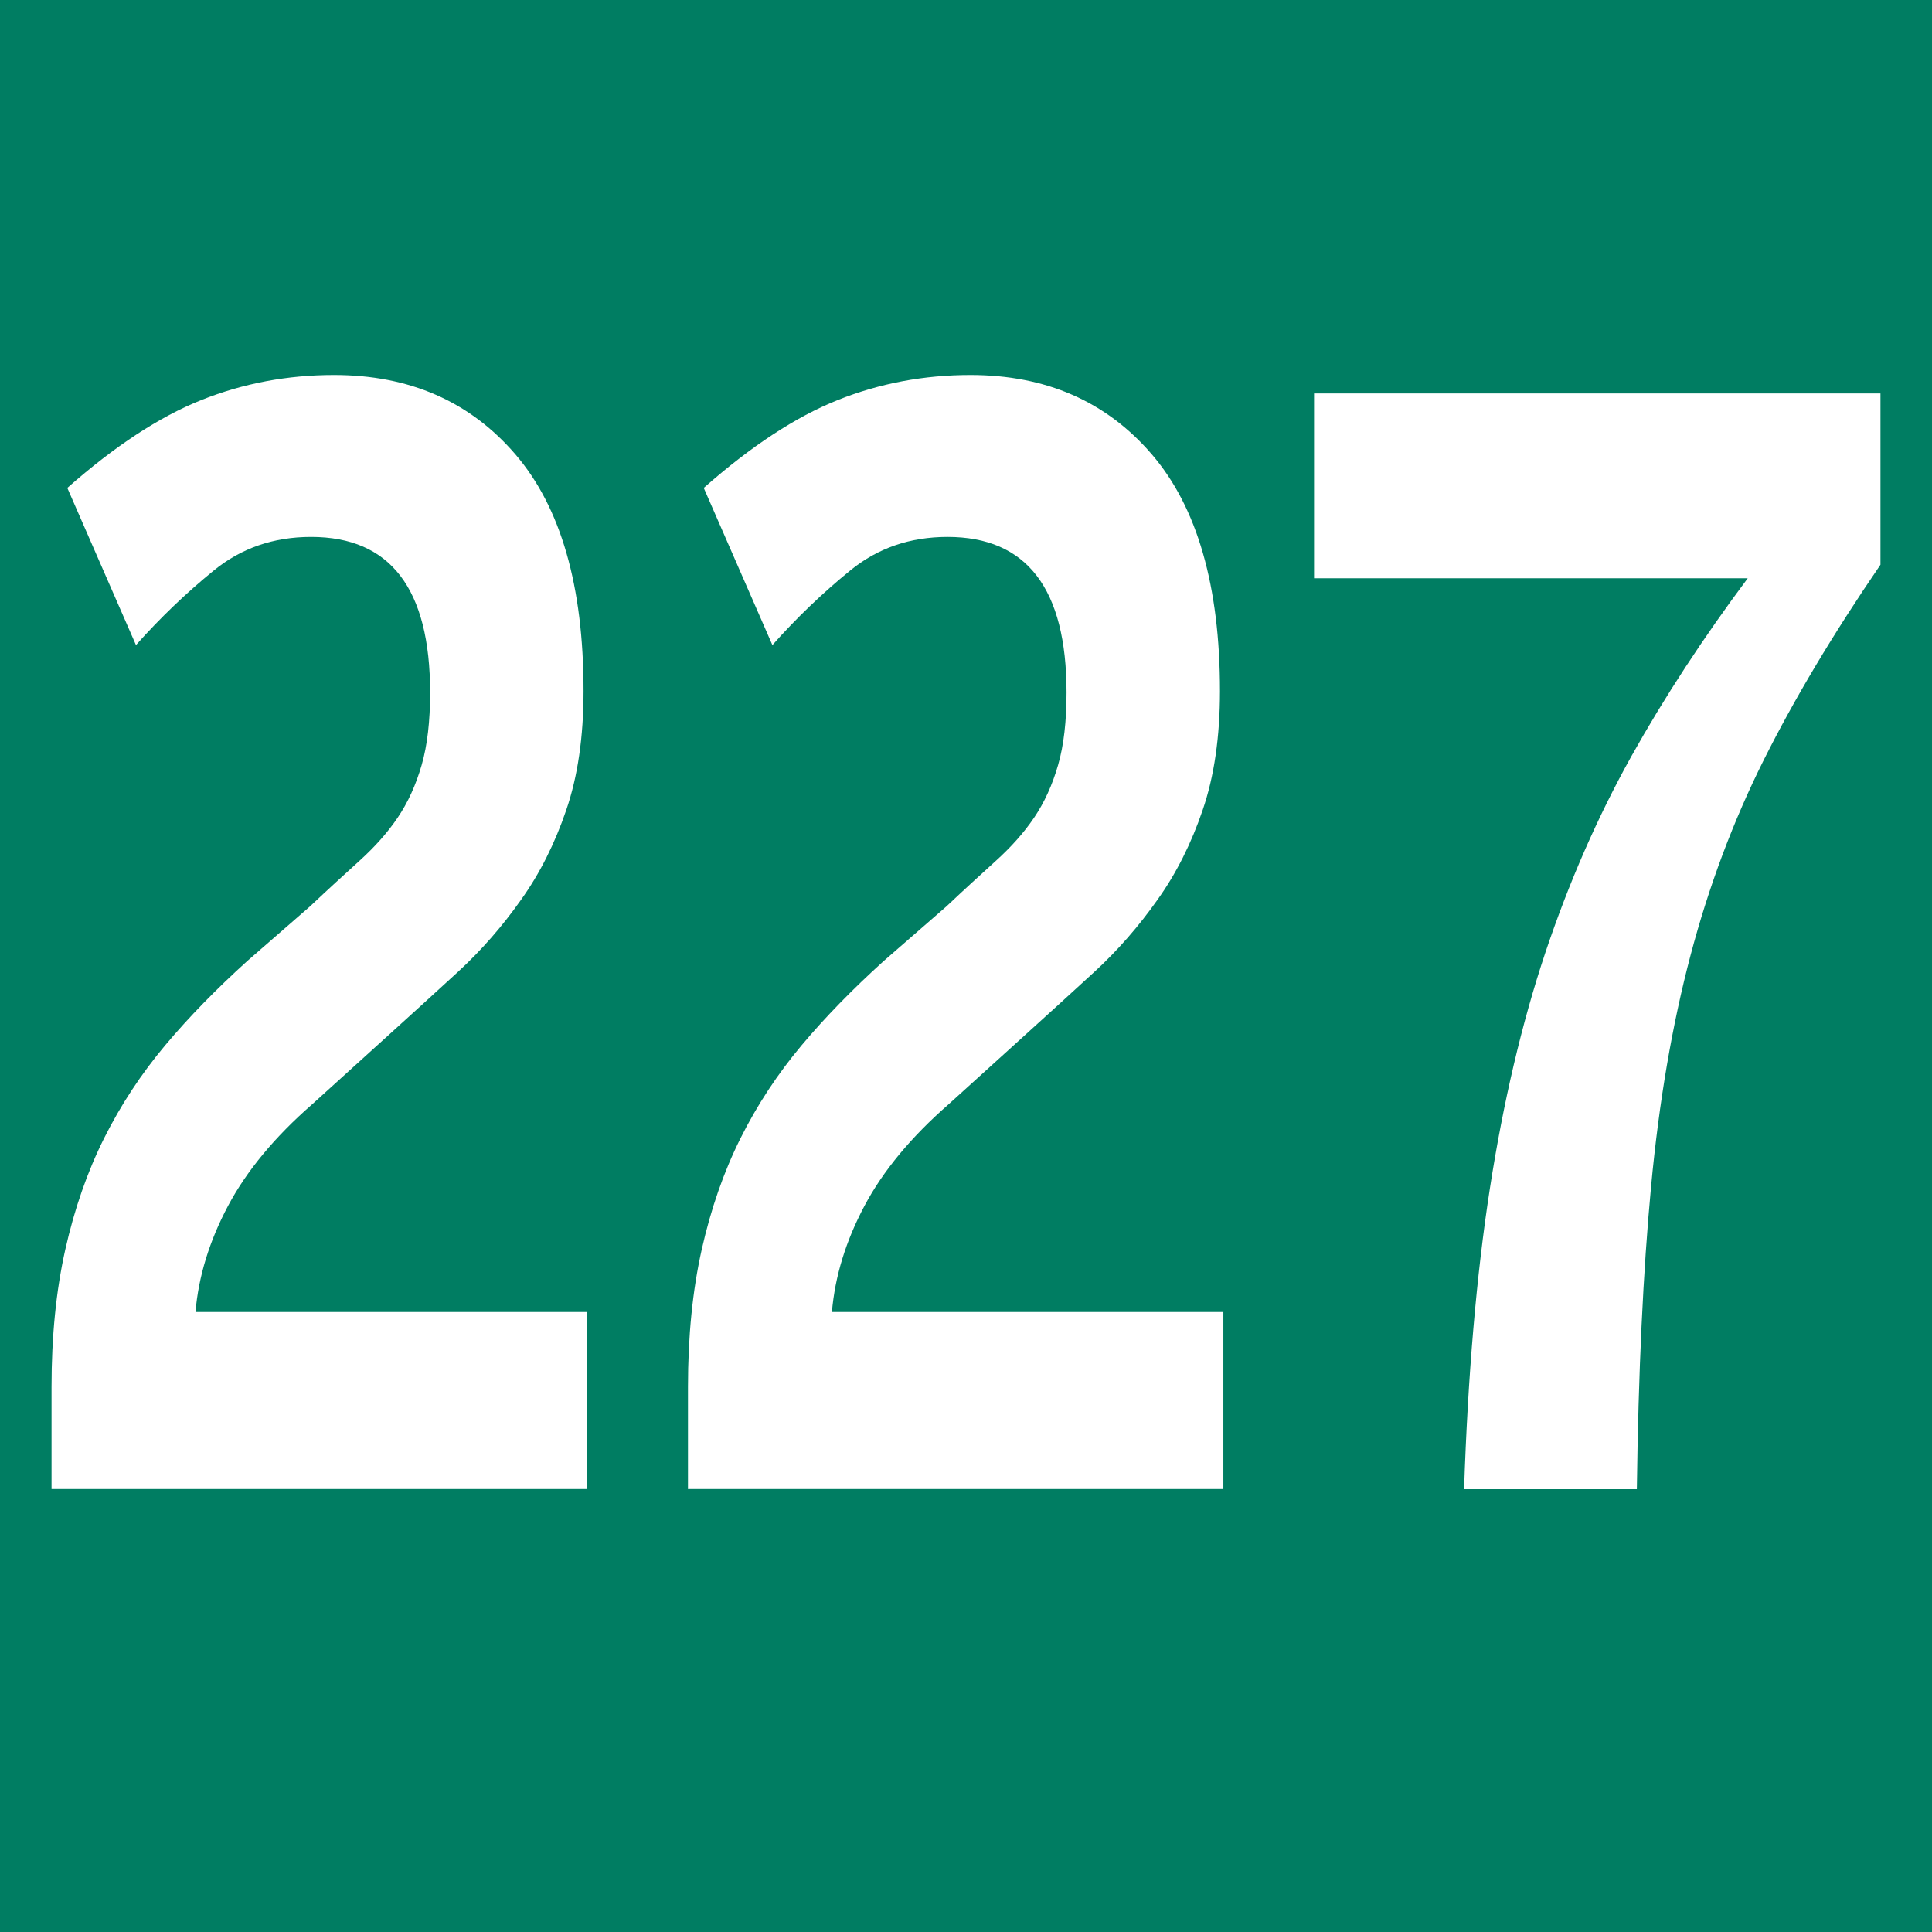 <?xml version="1.0" encoding="UTF-8"?><svg id="uuid-c907c924-5856-4d4e-8d4f-c5c16dbd6323" xmlns="http://www.w3.org/2000/svg" viewBox="0 0 11.396 11.396"><defs><style>.uuid-aa17bd90-ce8f-4528-b267-b362f775c47f{fill:#fff;}.uuid-5b38f345-29c5-426e-b35d-219c72c9b15c{fill:#007d62;}</style></defs><g id="uuid-b7bdfa09-3394-4471-8f86-429de8653ef3"><g><rect class="uuid-5b38f345-29c5-426e-b35d-219c72c9b15c" width="11.396" height="11.396"/><g><path class="uuid-aa17bd90-ce8f-4528-b267-b362f775c47f" d="M.304,8.785v-.604c0-.3,.027-.569,.081-.81,.054-.24,.13-.459,.229-.657s.22-.381,.361-.549,.303-.333,.482-.495l.372-.324c.108-.102,.206-.191,.293-.27s.162-.162,.223-.252c.061-.09,.108-.193,.142-.311,.034-.117,.05-.26,.05-.428,0-.612-.234-.918-.702-.918-.221,0-.412,.066-.574,.198-.162,.132-.315,.278-.459,.44l-.405-.927c.279-.246,.542-.419,.79-.518s.509-.148,.783-.148c.445,0,.802,.156,1.07,.468,.268,.312,.402,.777,.402,1.396,0,.27-.034,.504-.102,.702-.067,.197-.156,.375-.267,.53-.11,.156-.234,.298-.371,.424s-.276,.252-.415,.378l-.446,.404c-.22,.192-.386,.392-.496,.599s-.174,.416-.192,.626H3.464v1.044H.304Z"/><path class="uuid-aa17bd90-ce8f-4528-b267-b362f775c47f" d="M4.058,8.785v-.604c0-.3,.027-.569,.081-.81,.054-.24,.13-.459,.229-.657s.22-.381,.361-.549,.303-.333,.482-.495l.372-.324c.108-.102,.206-.191,.293-.27s.162-.162,.223-.252c.061-.09,.108-.193,.142-.311,.034-.117,.05-.26,.05-.428,0-.612-.234-.918-.702-.918-.221,0-.412,.066-.574,.198-.162,.132-.315,.278-.459,.44l-.405-.927c.279-.246,.542-.419,.79-.518s.509-.148,.783-.148c.445,0,.802,.156,1.07,.468,.268,.312,.402,.777,.402,1.396,0,.27-.034,.504-.102,.702-.067,.197-.156,.375-.267,.53-.11,.156-.234,.298-.371,.424s-.276,.252-.415,.378l-.446,.404c-.22,.192-.386,.392-.496,.599s-.174,.416-.192,.626h2.309v1.044h-3.159Z"/><path class="uuid-aa17bd90-ce8f-4528-b267-b362f775c47f" d="M11.092,3.331c-.279,.408-.508,.792-.688,1.151-.18,.36-.324,.744-.432,1.152s-.186,.863-.233,1.364c-.047,.501-.075,1.096-.084,1.786h-1.019c.022-.672,.073-1.263,.152-1.773,.079-.51,.188-.974,.327-1.391,.14-.417,.309-.802,.506-1.156,.198-.354,.428-.705,.688-1.053h-2.558v-1.09h3.341v1.009Z"/></g></g></g></svg>